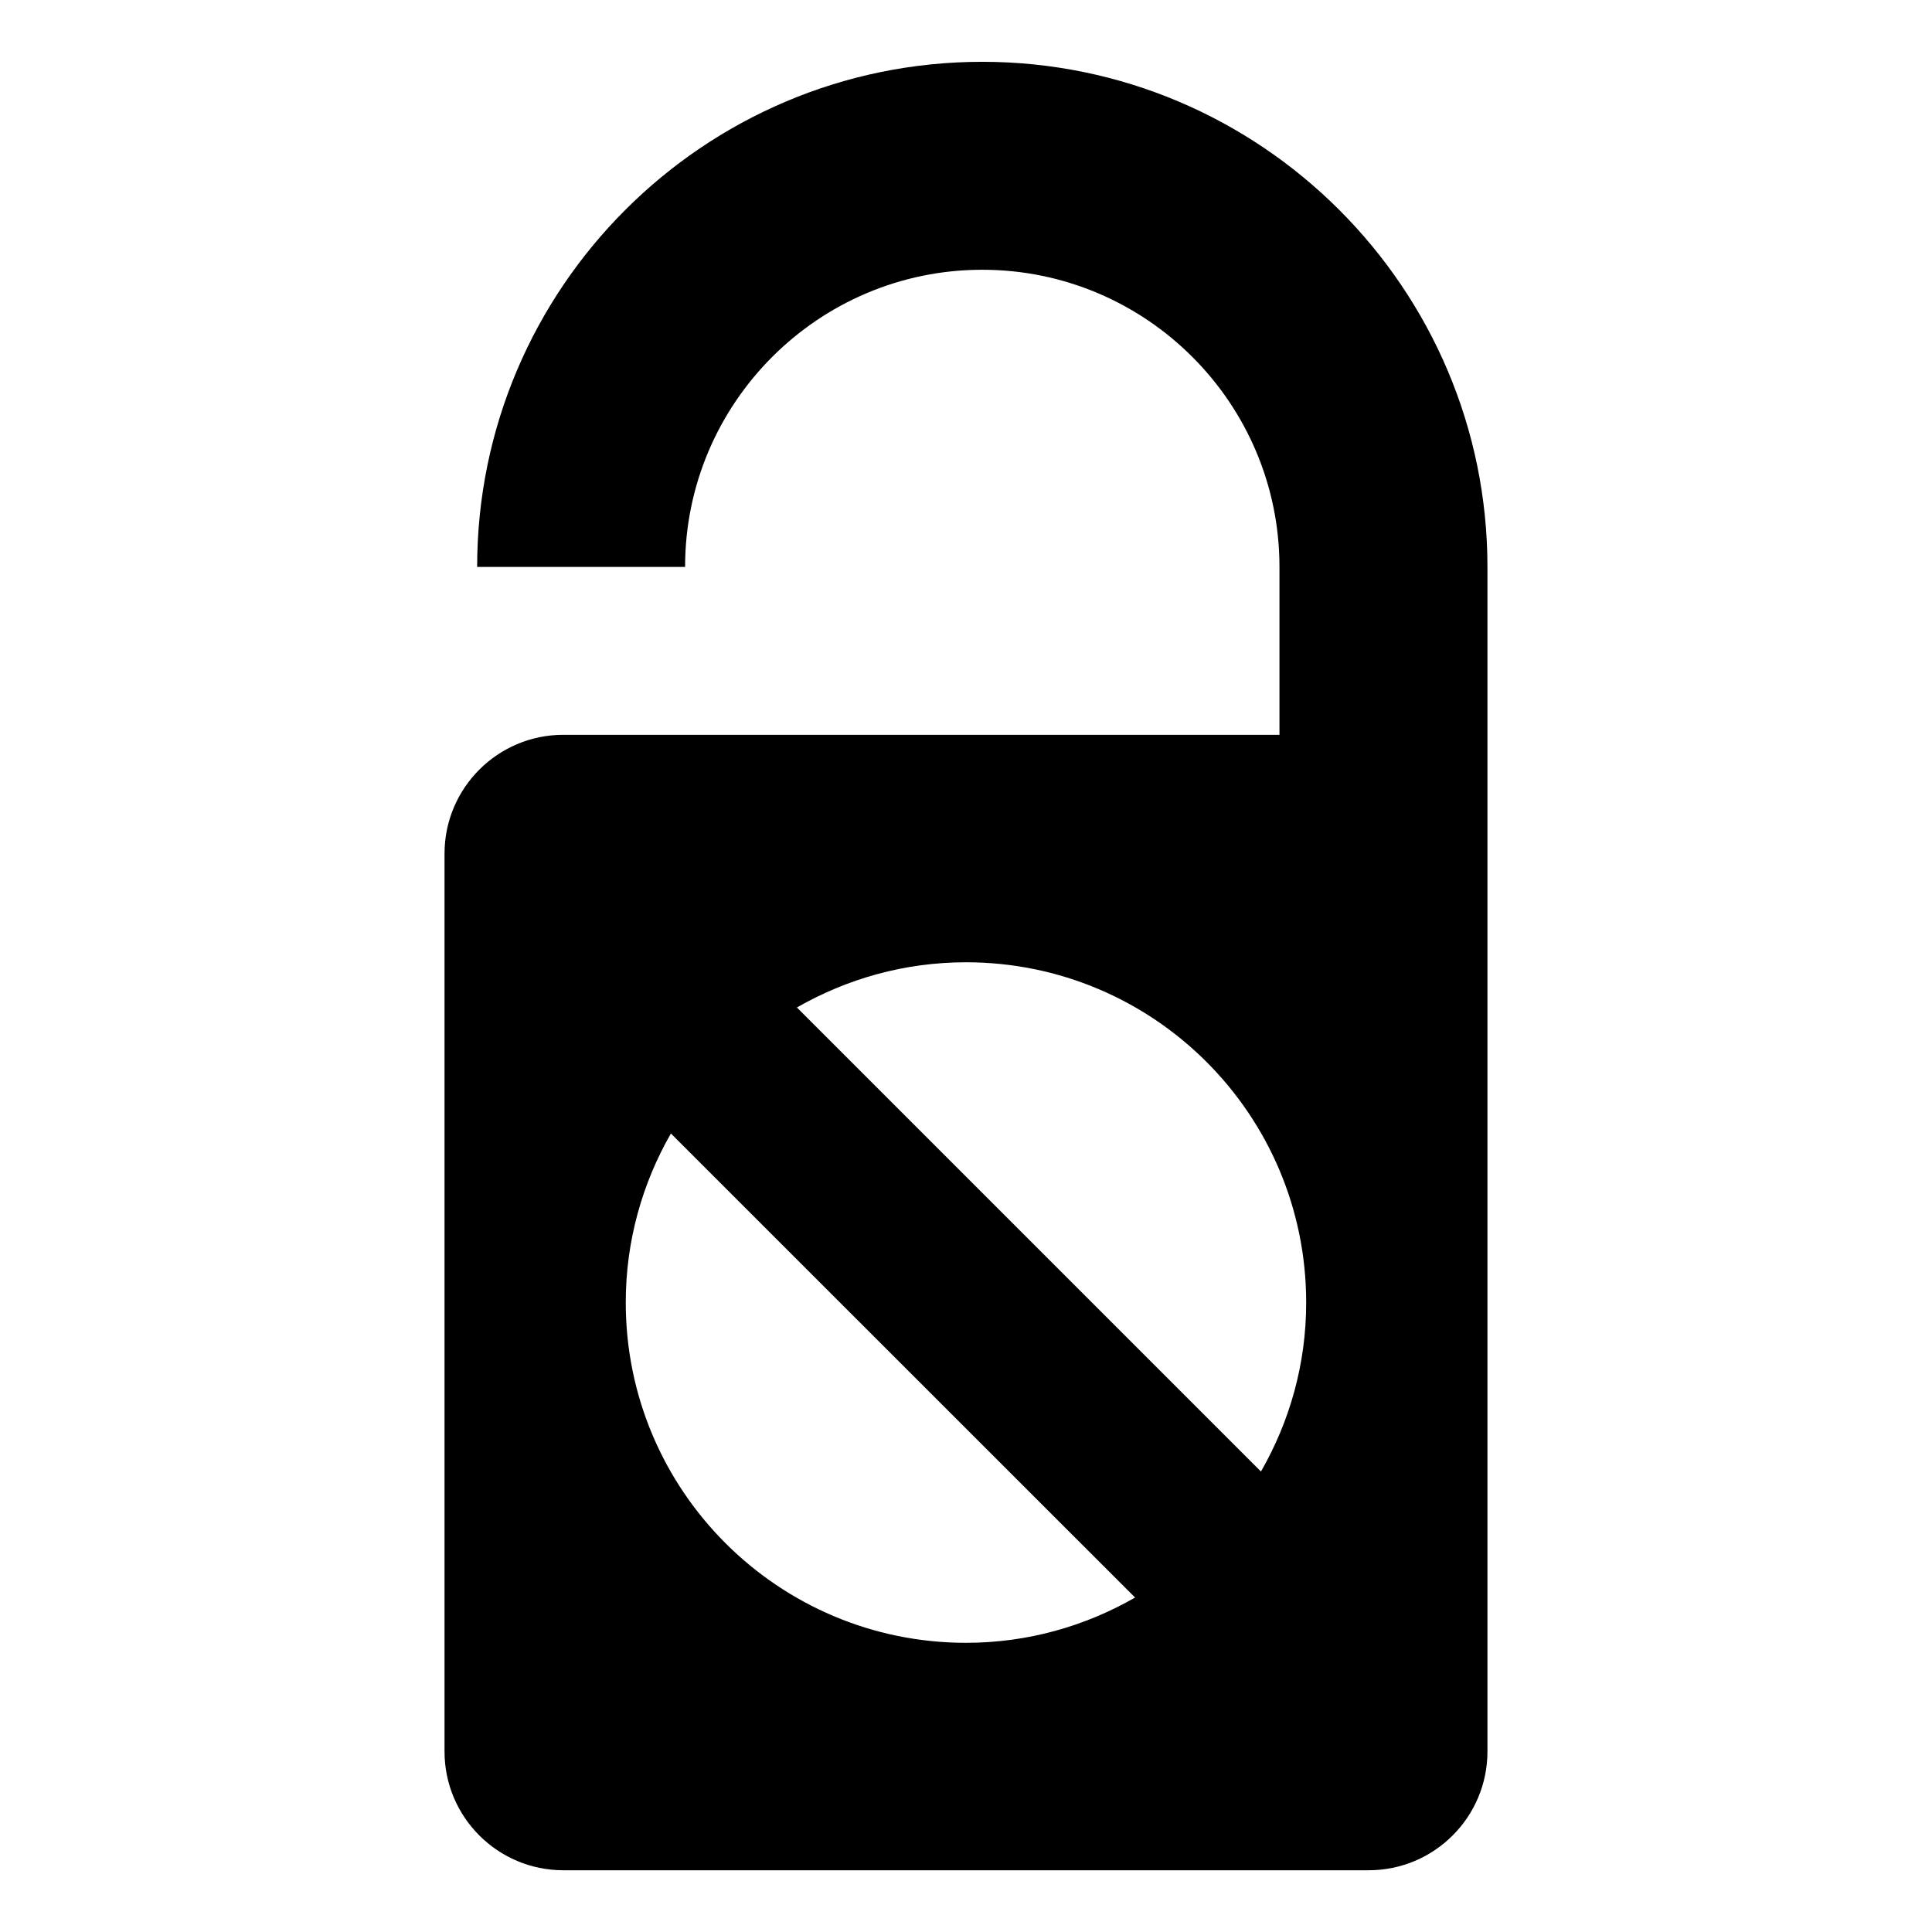 <?xml version="1.0" encoding="UTF-8"?>
<!-- Uploaded to: SVG Repo, www.svgrepo.com, Generator: SVG Repo Mixer Tools -->
<svg fill="#000000" width="800px" height="800px" version="1.1" viewBox="144 144 512 512" xmlns="http://www.w3.org/2000/svg">
 <path d="m404.31 160.38c-73.809 0-133.86 60.047-133.86 133.86h55.105c0-43.422 35.328-78.75 78.75-78.75 43.438 0 78.766 35.328 78.766 78.75v44.492h-189.78c-17.383 0-31.488 14.105-31.488 31.488v237.93c0 17.398 14.105 31.488 31.488 31.488h213.41c17.383 0 31.488-14.09 31.488-31.488v-313.91c-0.016-73.793-60.062-133.86-133.89-133.86zm-94.48 328.8c0-16.312 4.394-31.582 11.965-44.793l123.01 122.98c-13.227 7.59-28.48 11.996-44.793 11.996-49.797 0.004-90.18-40.379-90.18-90.18zm168.34 44.793-122.98-122.98c13.227-7.574 28.48-11.98 44.809-11.98 49.781 0 90.152 40.367 90.152 90.168 0.012 16.309-4.394 31.578-11.984 44.789z"/>
</svg>
